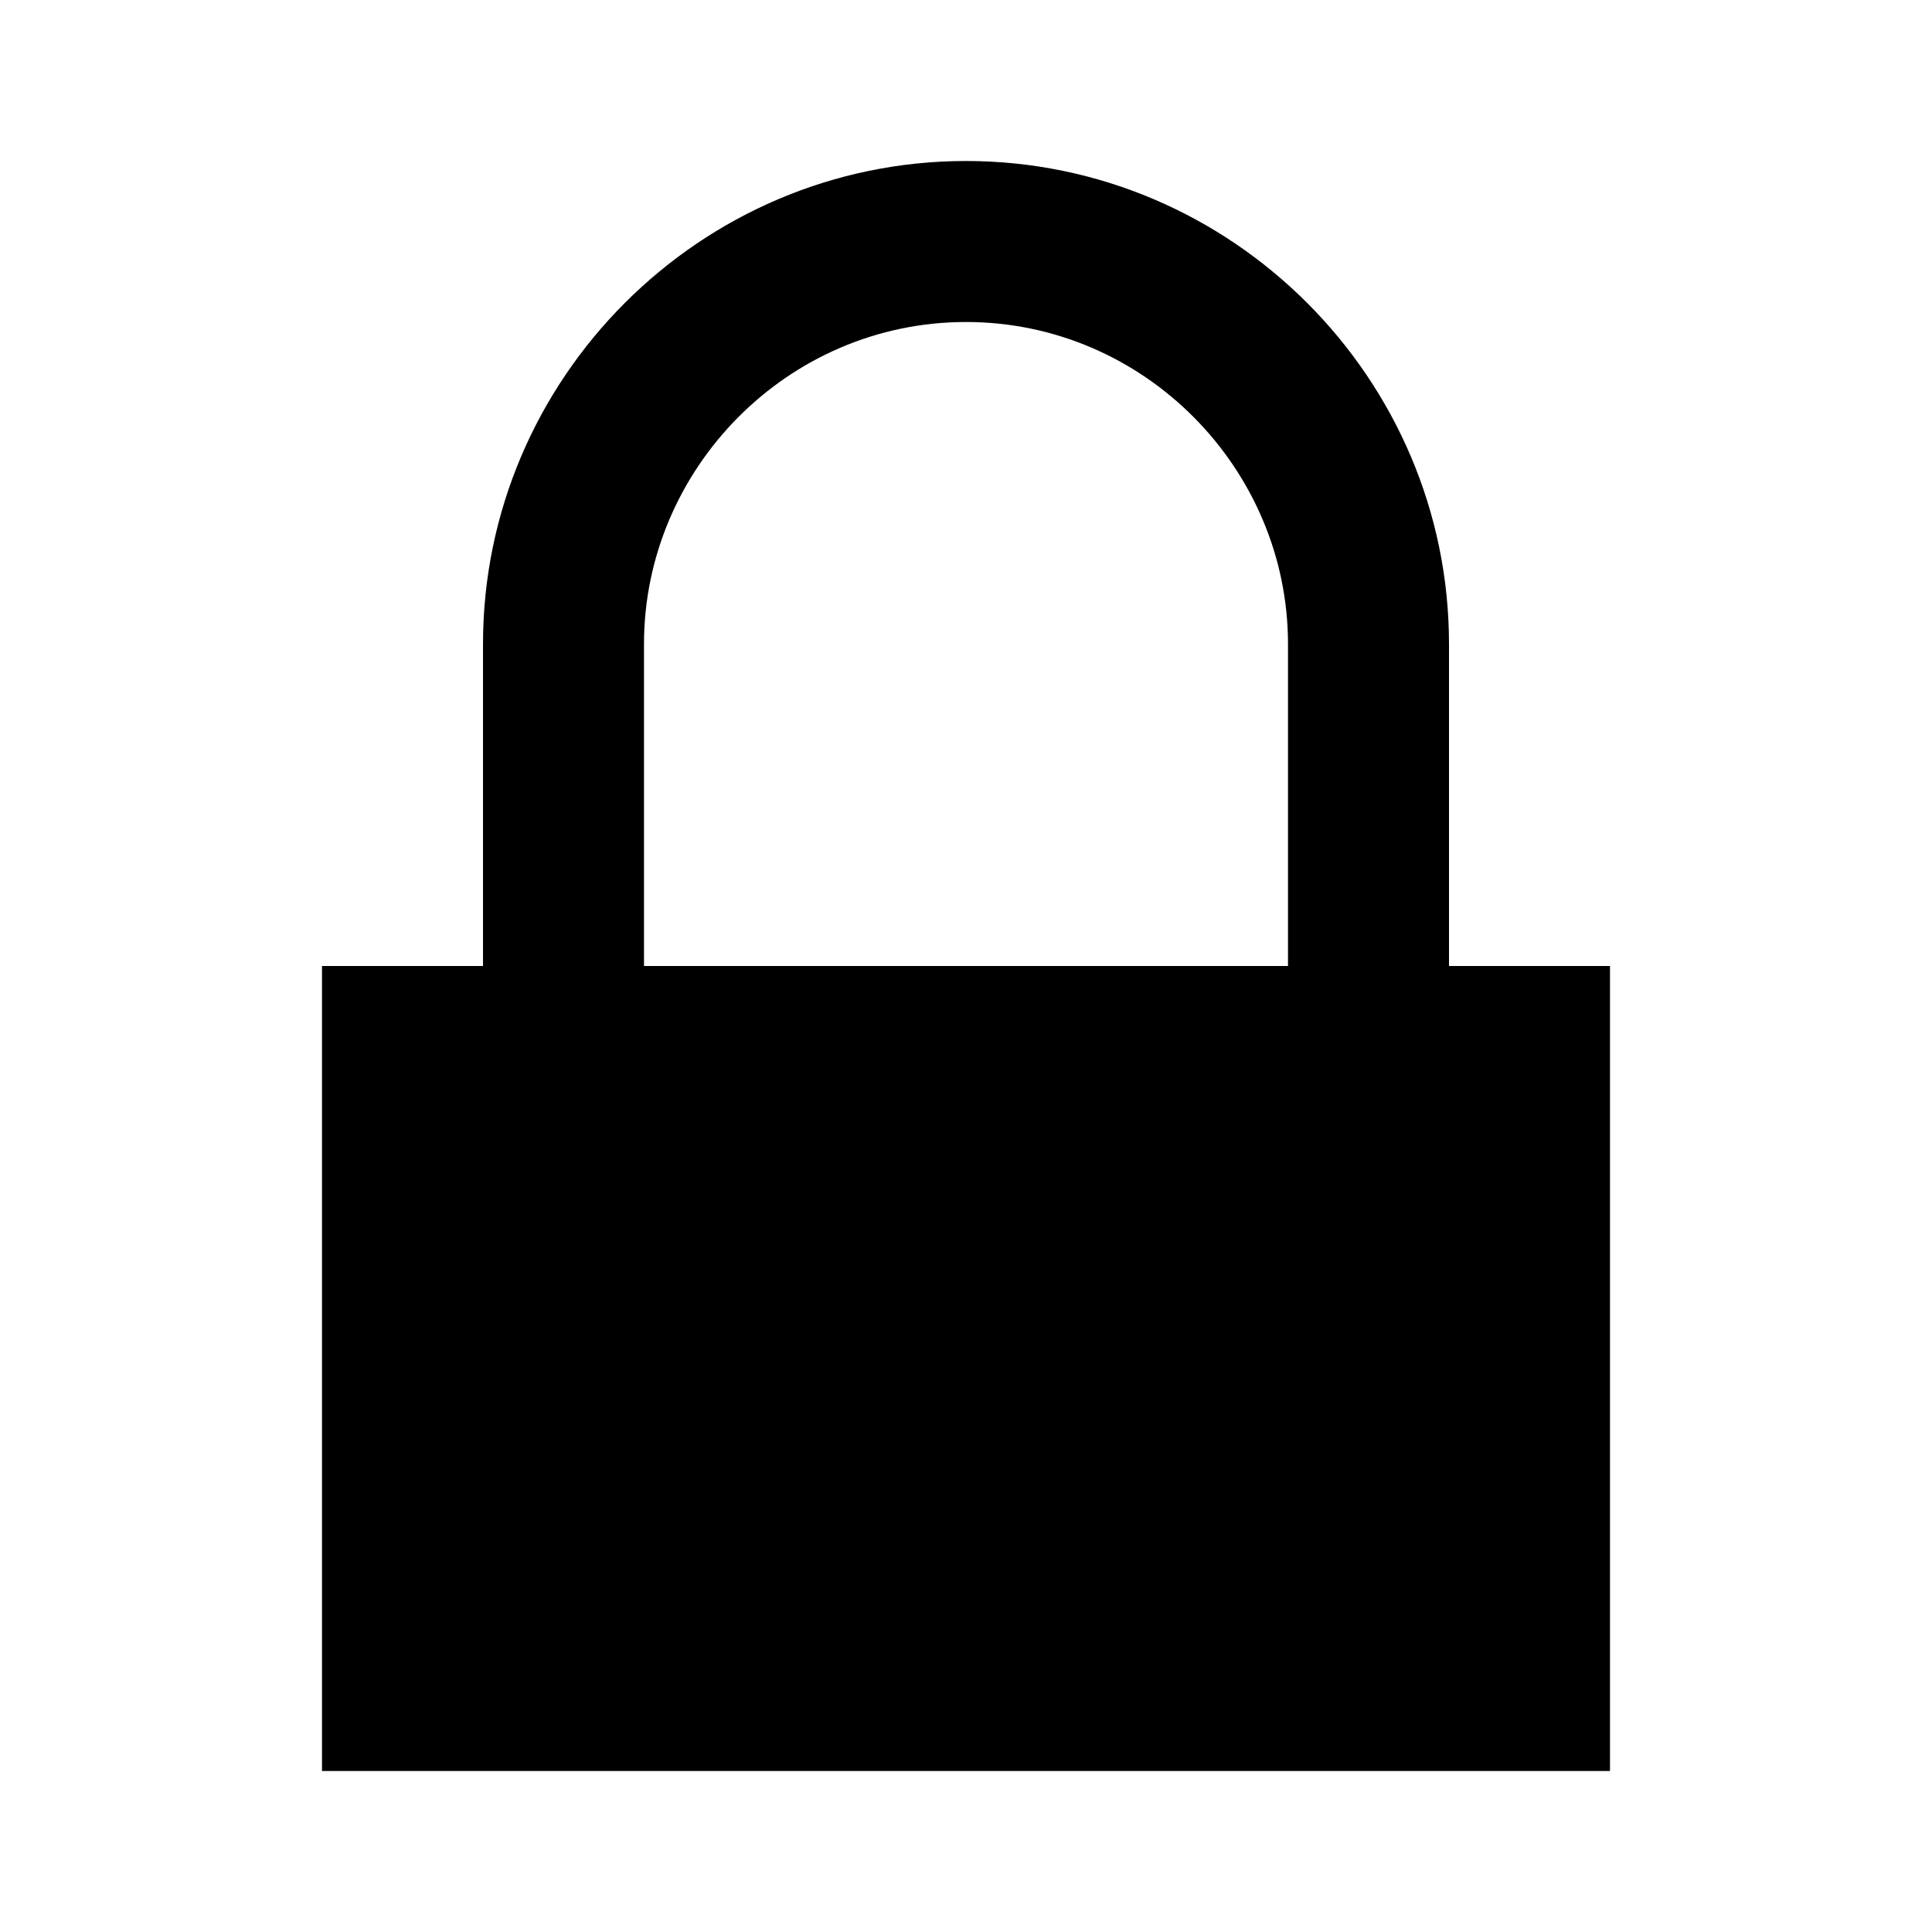 <?xml version="1.0" encoding="UTF-8"?> <svg xmlns="http://www.w3.org/2000/svg" xmlns:xlink="http://www.w3.org/1999/xlink" width="800px" height="800px" viewBox="0 0 512 512" version="1.1"><title>lock-filled</title><g id="Page-1" stroke="none" stroke-width="1" fill="none" fill-rule="evenodd"><g id="add" fill="#000000" transform="translate(85.333, 42.667)"><path d="M170.667,3.55271368e-14 C241.156,3.55271368e-14 298.667,57.695 298.667,128 L298.667,213.333 L341.333,213.333 L341.333,426.667 L1.42108547e-14,426.667 L1.42108547e-14,213.333 L42.667,213.333 L42.667,128 C42.667,57.695 100.177,3.55271368e-14 170.667,3.55271368e-14 Z M170.667,42.667 C123.336,42.667 85.333,81.663 85.333,128 L85.333,128 L85.333,213.333 L256,213.333 L256,128 C256,81.663 217.997,42.667 170.667,42.667 Z" id="Combined-Shape"> </path></g></g></svg> 